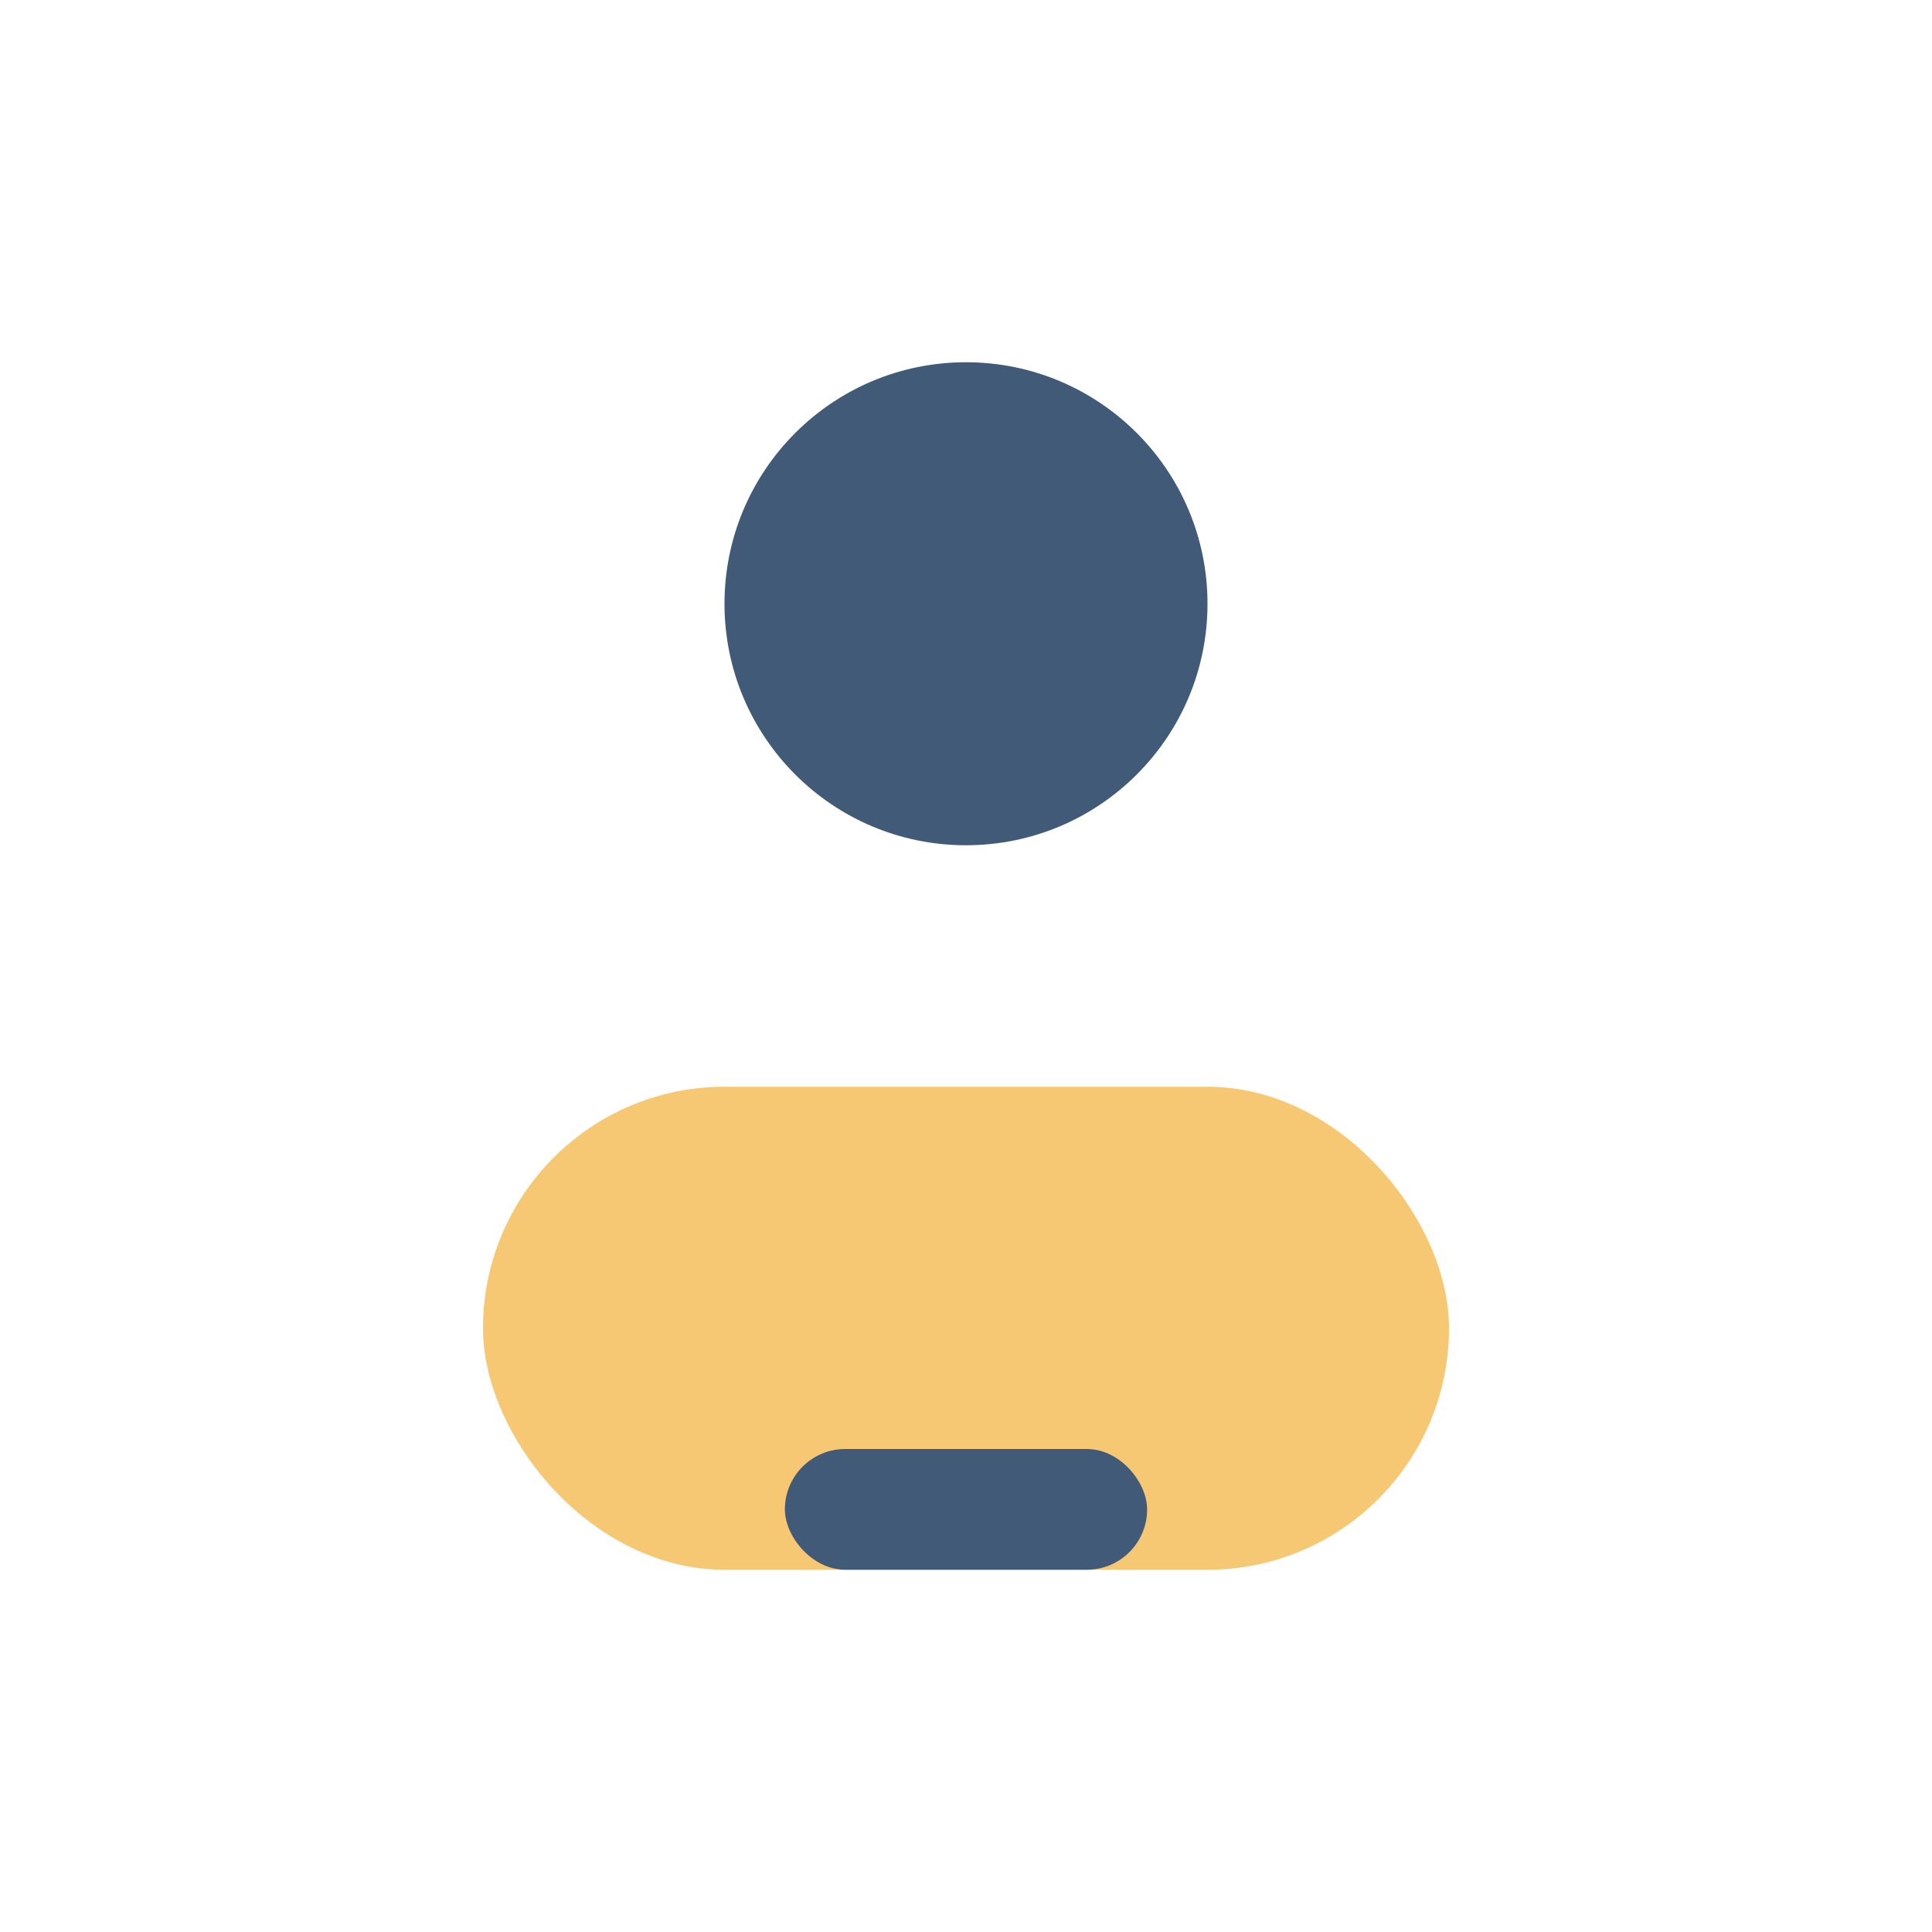 <?xml version="1.0" encoding="UTF-8"?>
<svg xmlns="http://www.w3.org/2000/svg" width="32" height="32" viewBox="0 0 32 32"><circle cx="16" cy="10" r="4" fill="#415A77"/><rect x="8" y="18" width="16" height="8" rx="4" fill="#F7C873"/><rect x="13" y="24" width="6" height="2" rx="1" fill="#415A77"/></svg>